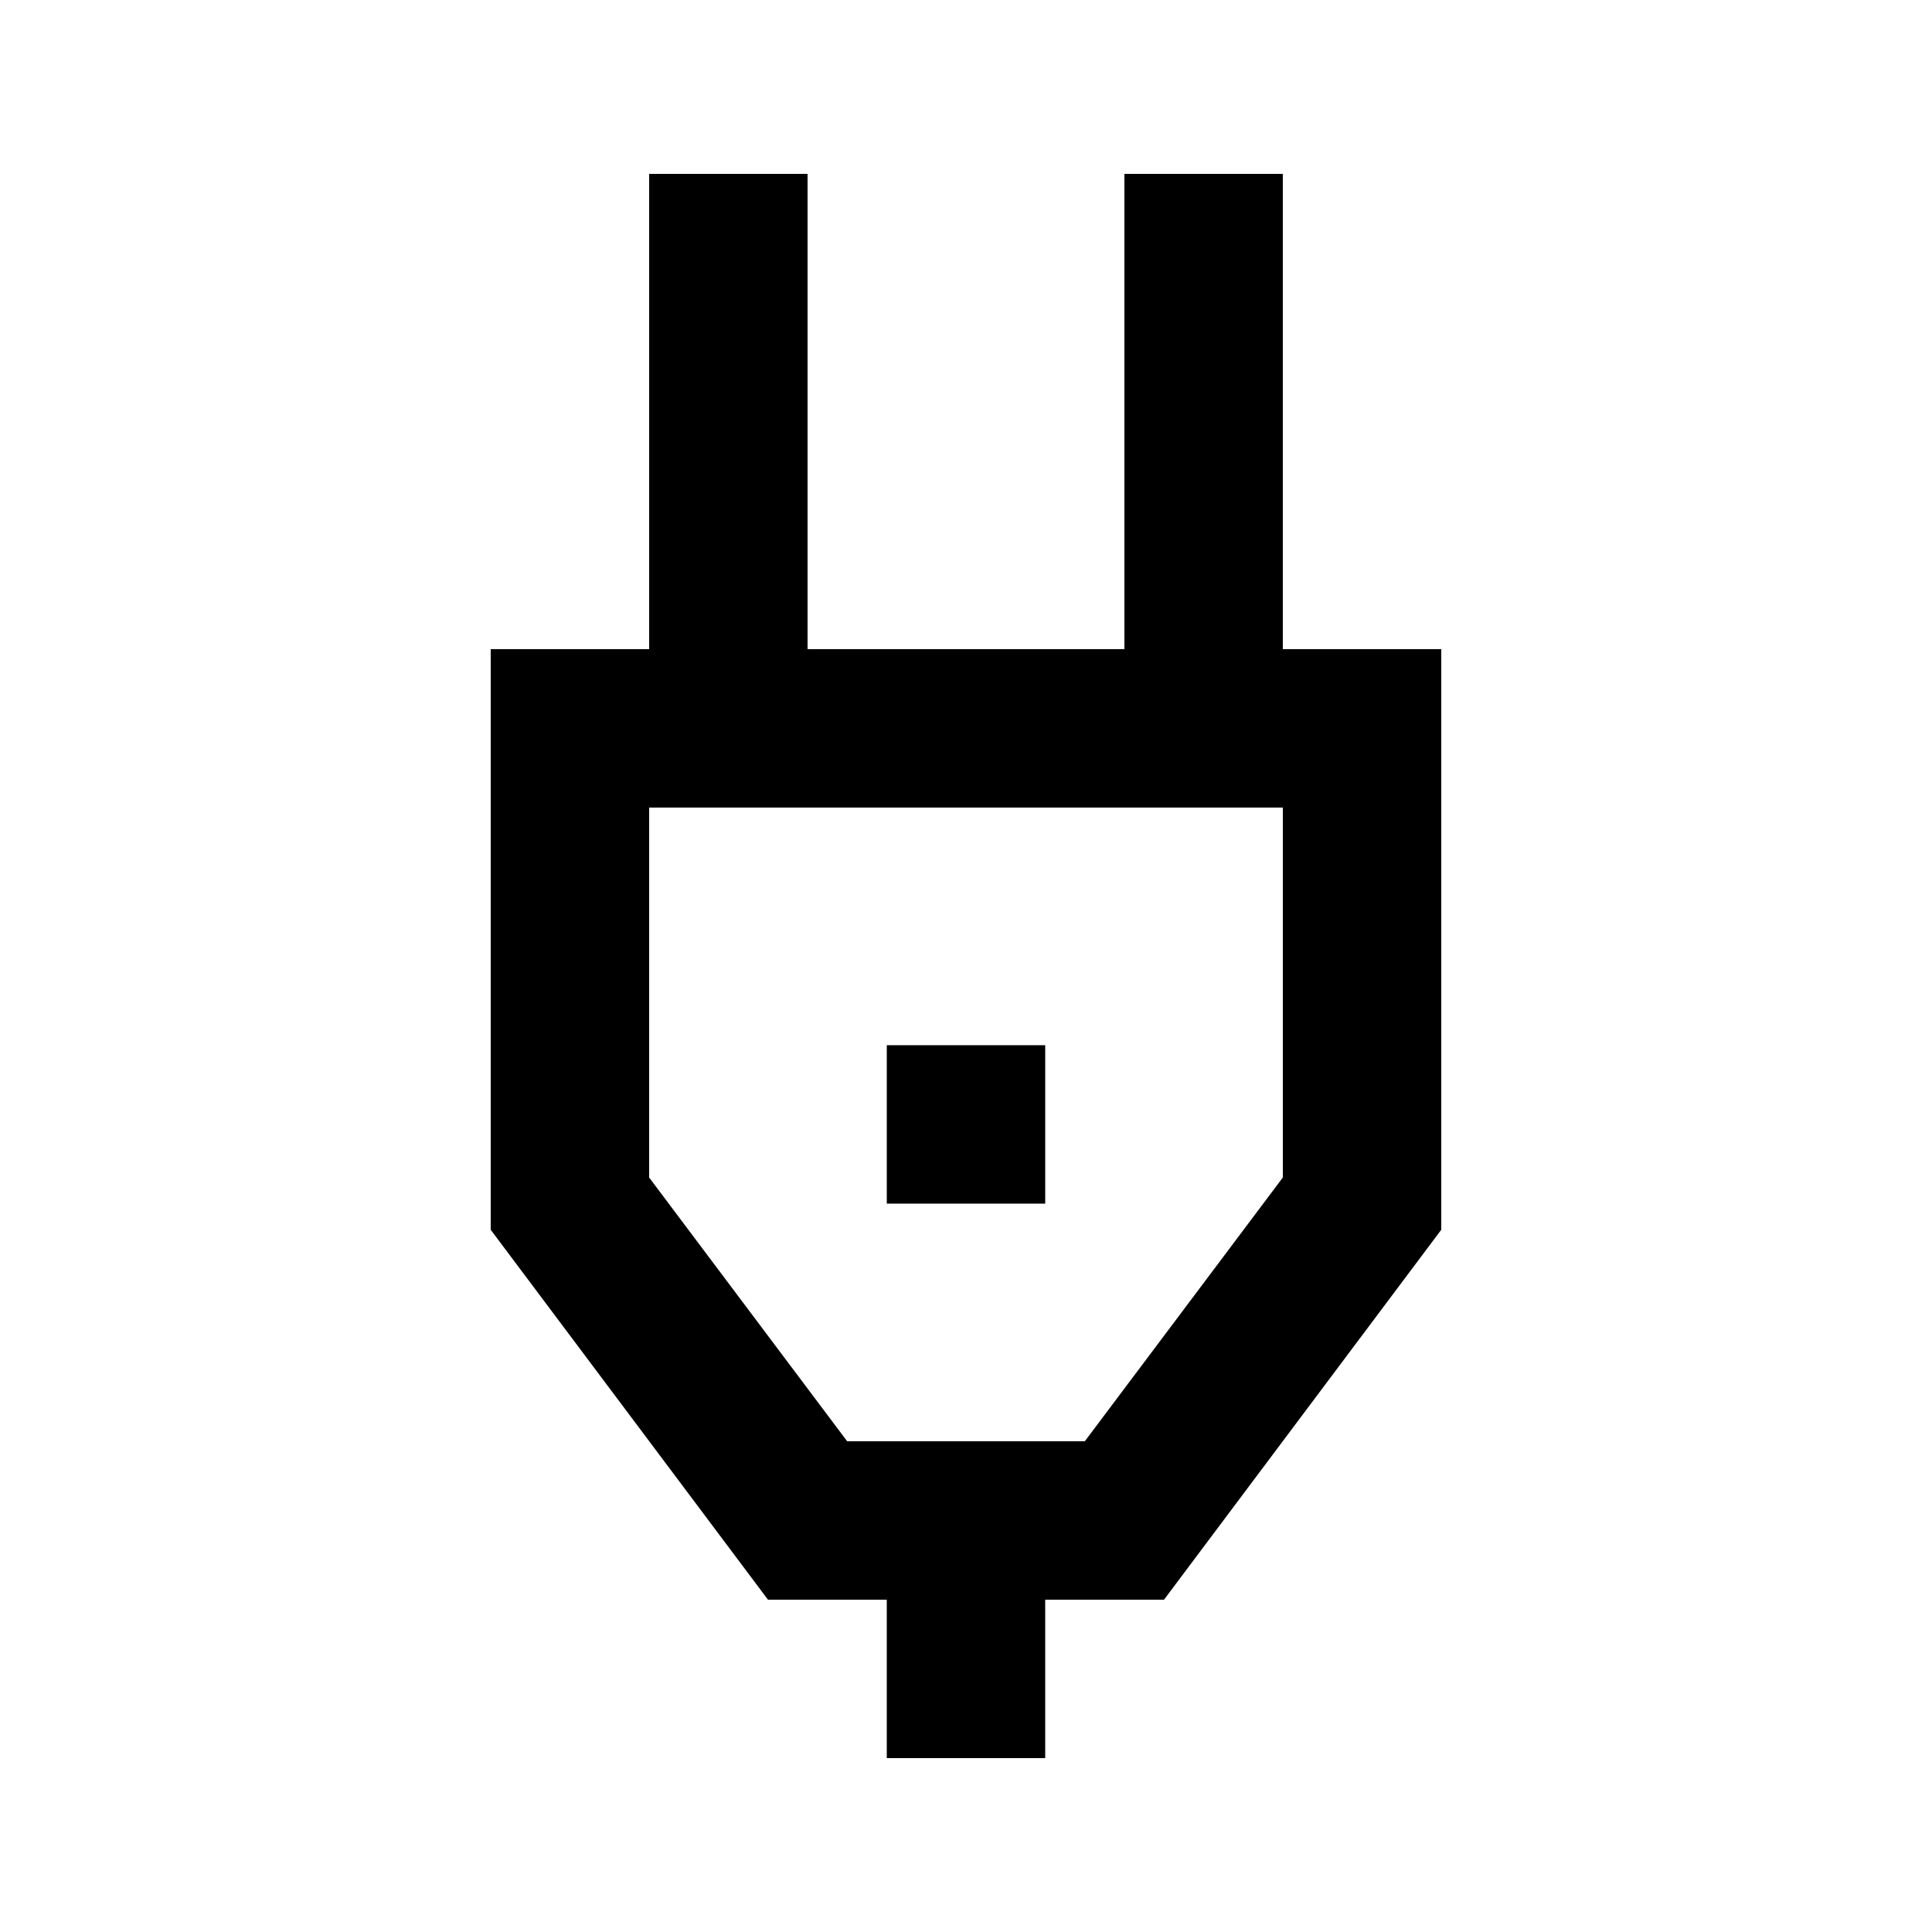 <?xml version="1.0" encoding="UTF-8"?>
<!-- Uploaded to: ICON Repo, www.svgrepo.com, Generator: ICON Repo Mixer Tools -->
<svg fill="#000000" width="800px" height="800px" version="1.1" viewBox="144 144 512 512" xmlns="http://www.w3.org/2000/svg">
 <g>
  <path d="m441.98 190.08v125.95h-83.969v-125.95h-41.984v125.95h-41.984v153.87l73.473 98.031h31.488v41.984h41.984v-41.984h31.488l73.469-98.031v-153.87h-41.984v-125.95zm41.984 265.97-52.48 69.902h-62.977l-52.48-69.902v-98.031h167.94z"/>
  <path d="m379.01 420.99h41.984v41.984h-41.984z"/>
 </g>
</svg>